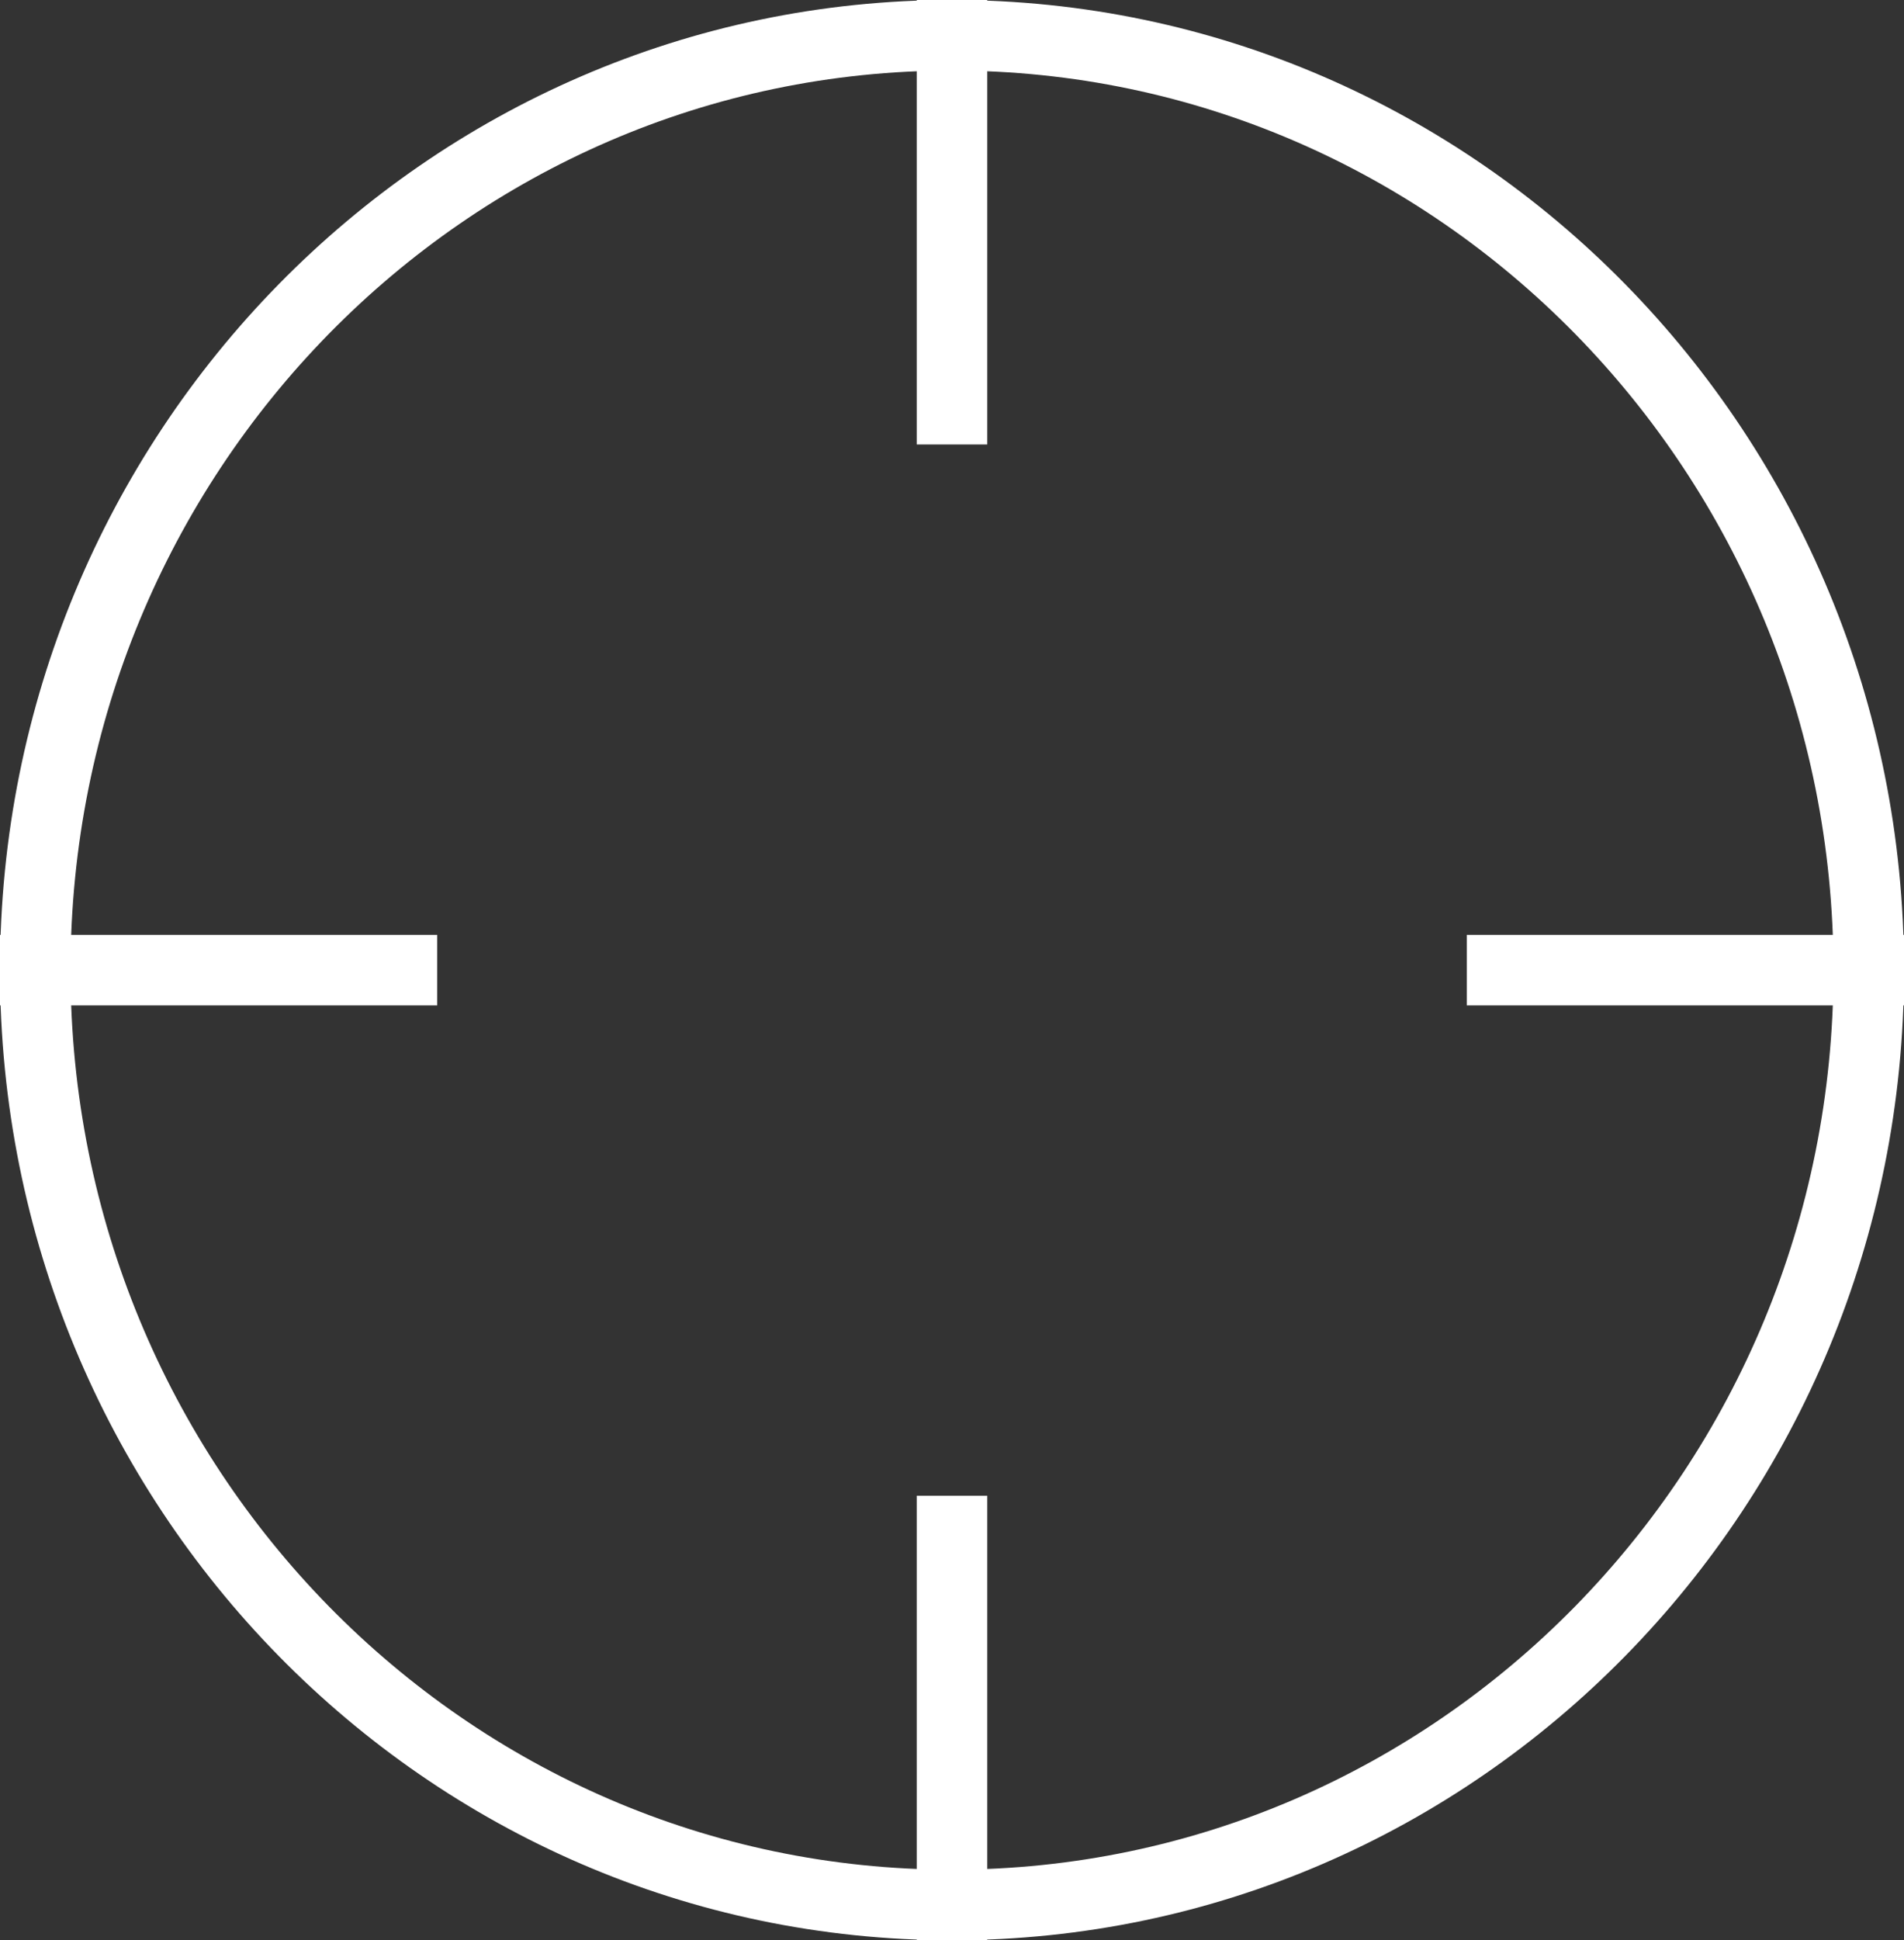 <svg xmlns="http://www.w3.org/2000/svg" fill="none" viewBox="0 0 54 55" height="55" width="54">
<rect x="0" y="0" width="54" height="55" fill="#333333" stroke="none"/>
<path style="mix-blend-mode:exclusion" stroke-linejoin="round" stroke-linecap="square" stroke-width="2" stroke="white" d="M53 27.5C53 42.136 41.359 54 27 54M53 27.5C53 12.864 41.359 1 27 1M53 27.5H42.6M27 54C12.641 54 1 42.136 1 27.5M27 54V43.4M1 27.5C1 12.864 12.641 1 27 1M1 27.5H11.4M27 1V11.6"></path>
</svg>
